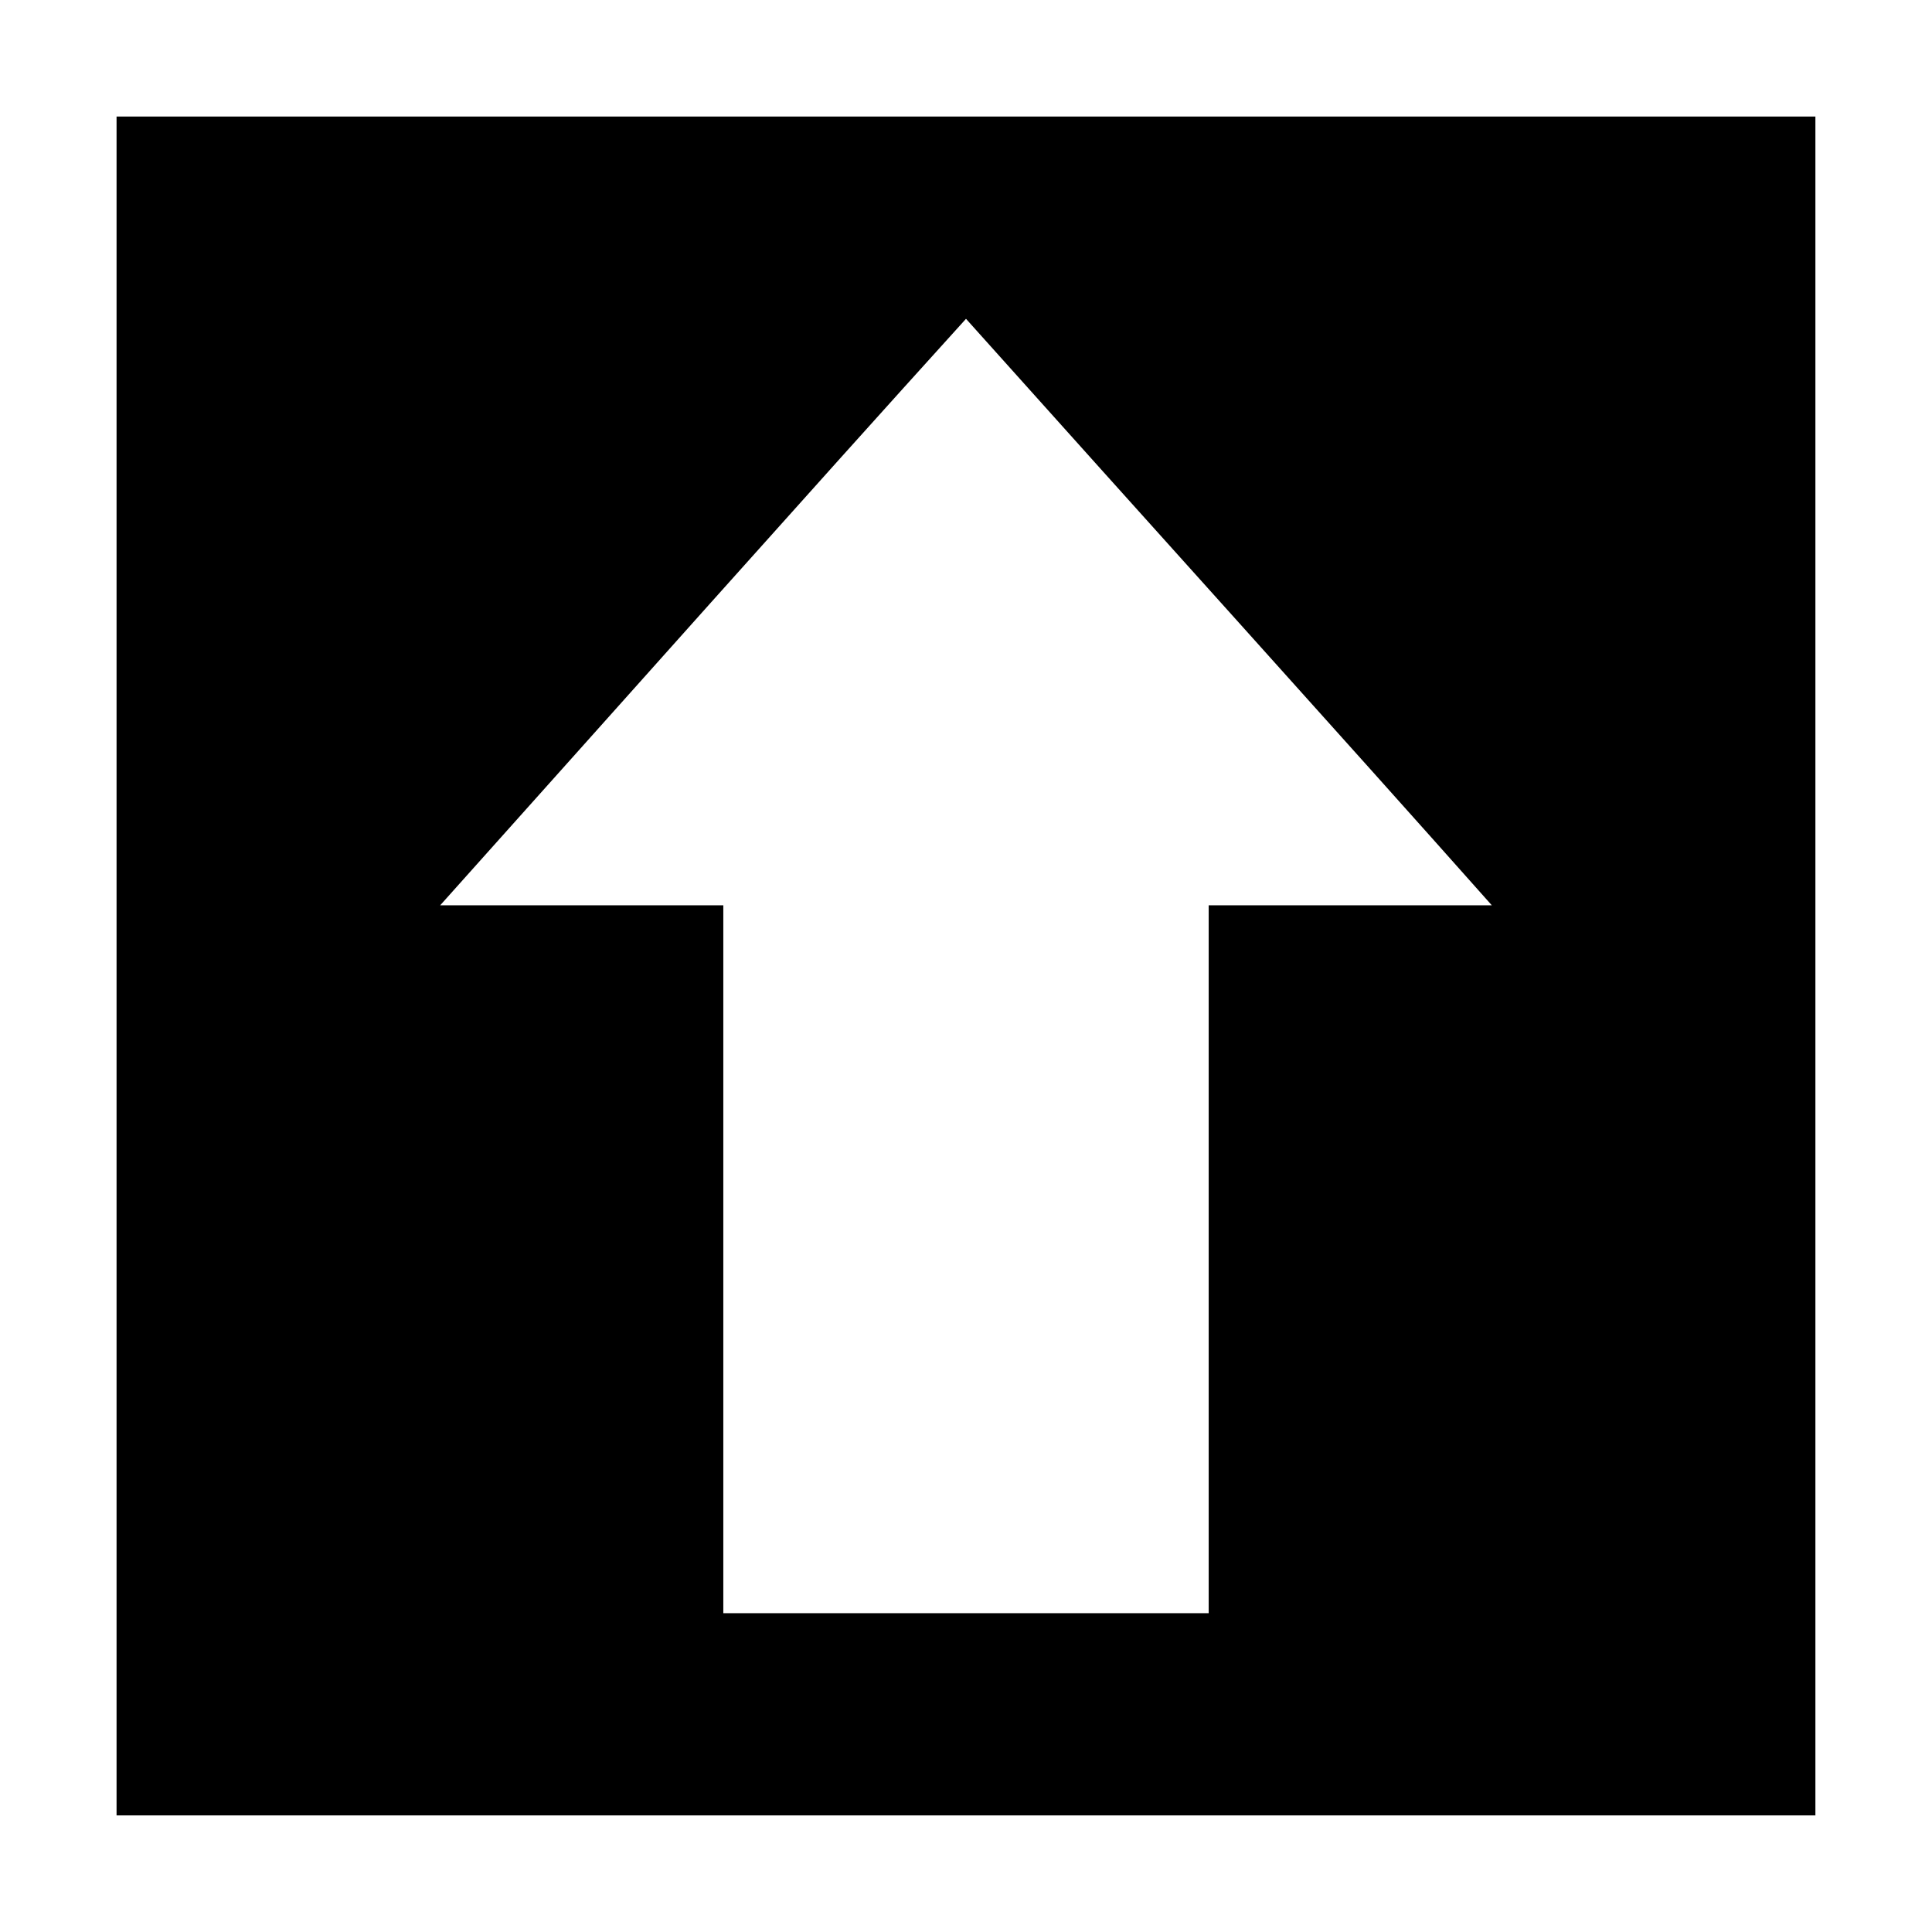 <?xml version="1.0" encoding="UTF-8"?>
<!-- Uploaded to: ICON Repo, www.iconrepo.com, Generator: ICON Repo Mixer Tools -->
<svg fill="#000000" width="800px" height="800px" version="1.1" viewBox="144 144 512 512" xmlns="http://www.w3.org/2000/svg">
 <path d="m174.89 174.89v450.21h450.21v-450.21zm225.11 53.598c48.078 53.703 98.211 109.12 139.35 155.43h-75.035v187.59h-128.63v-187.59h-75.035c49.781-55.574 95.273-106.76 139.35-155.43z"/>
</svg>